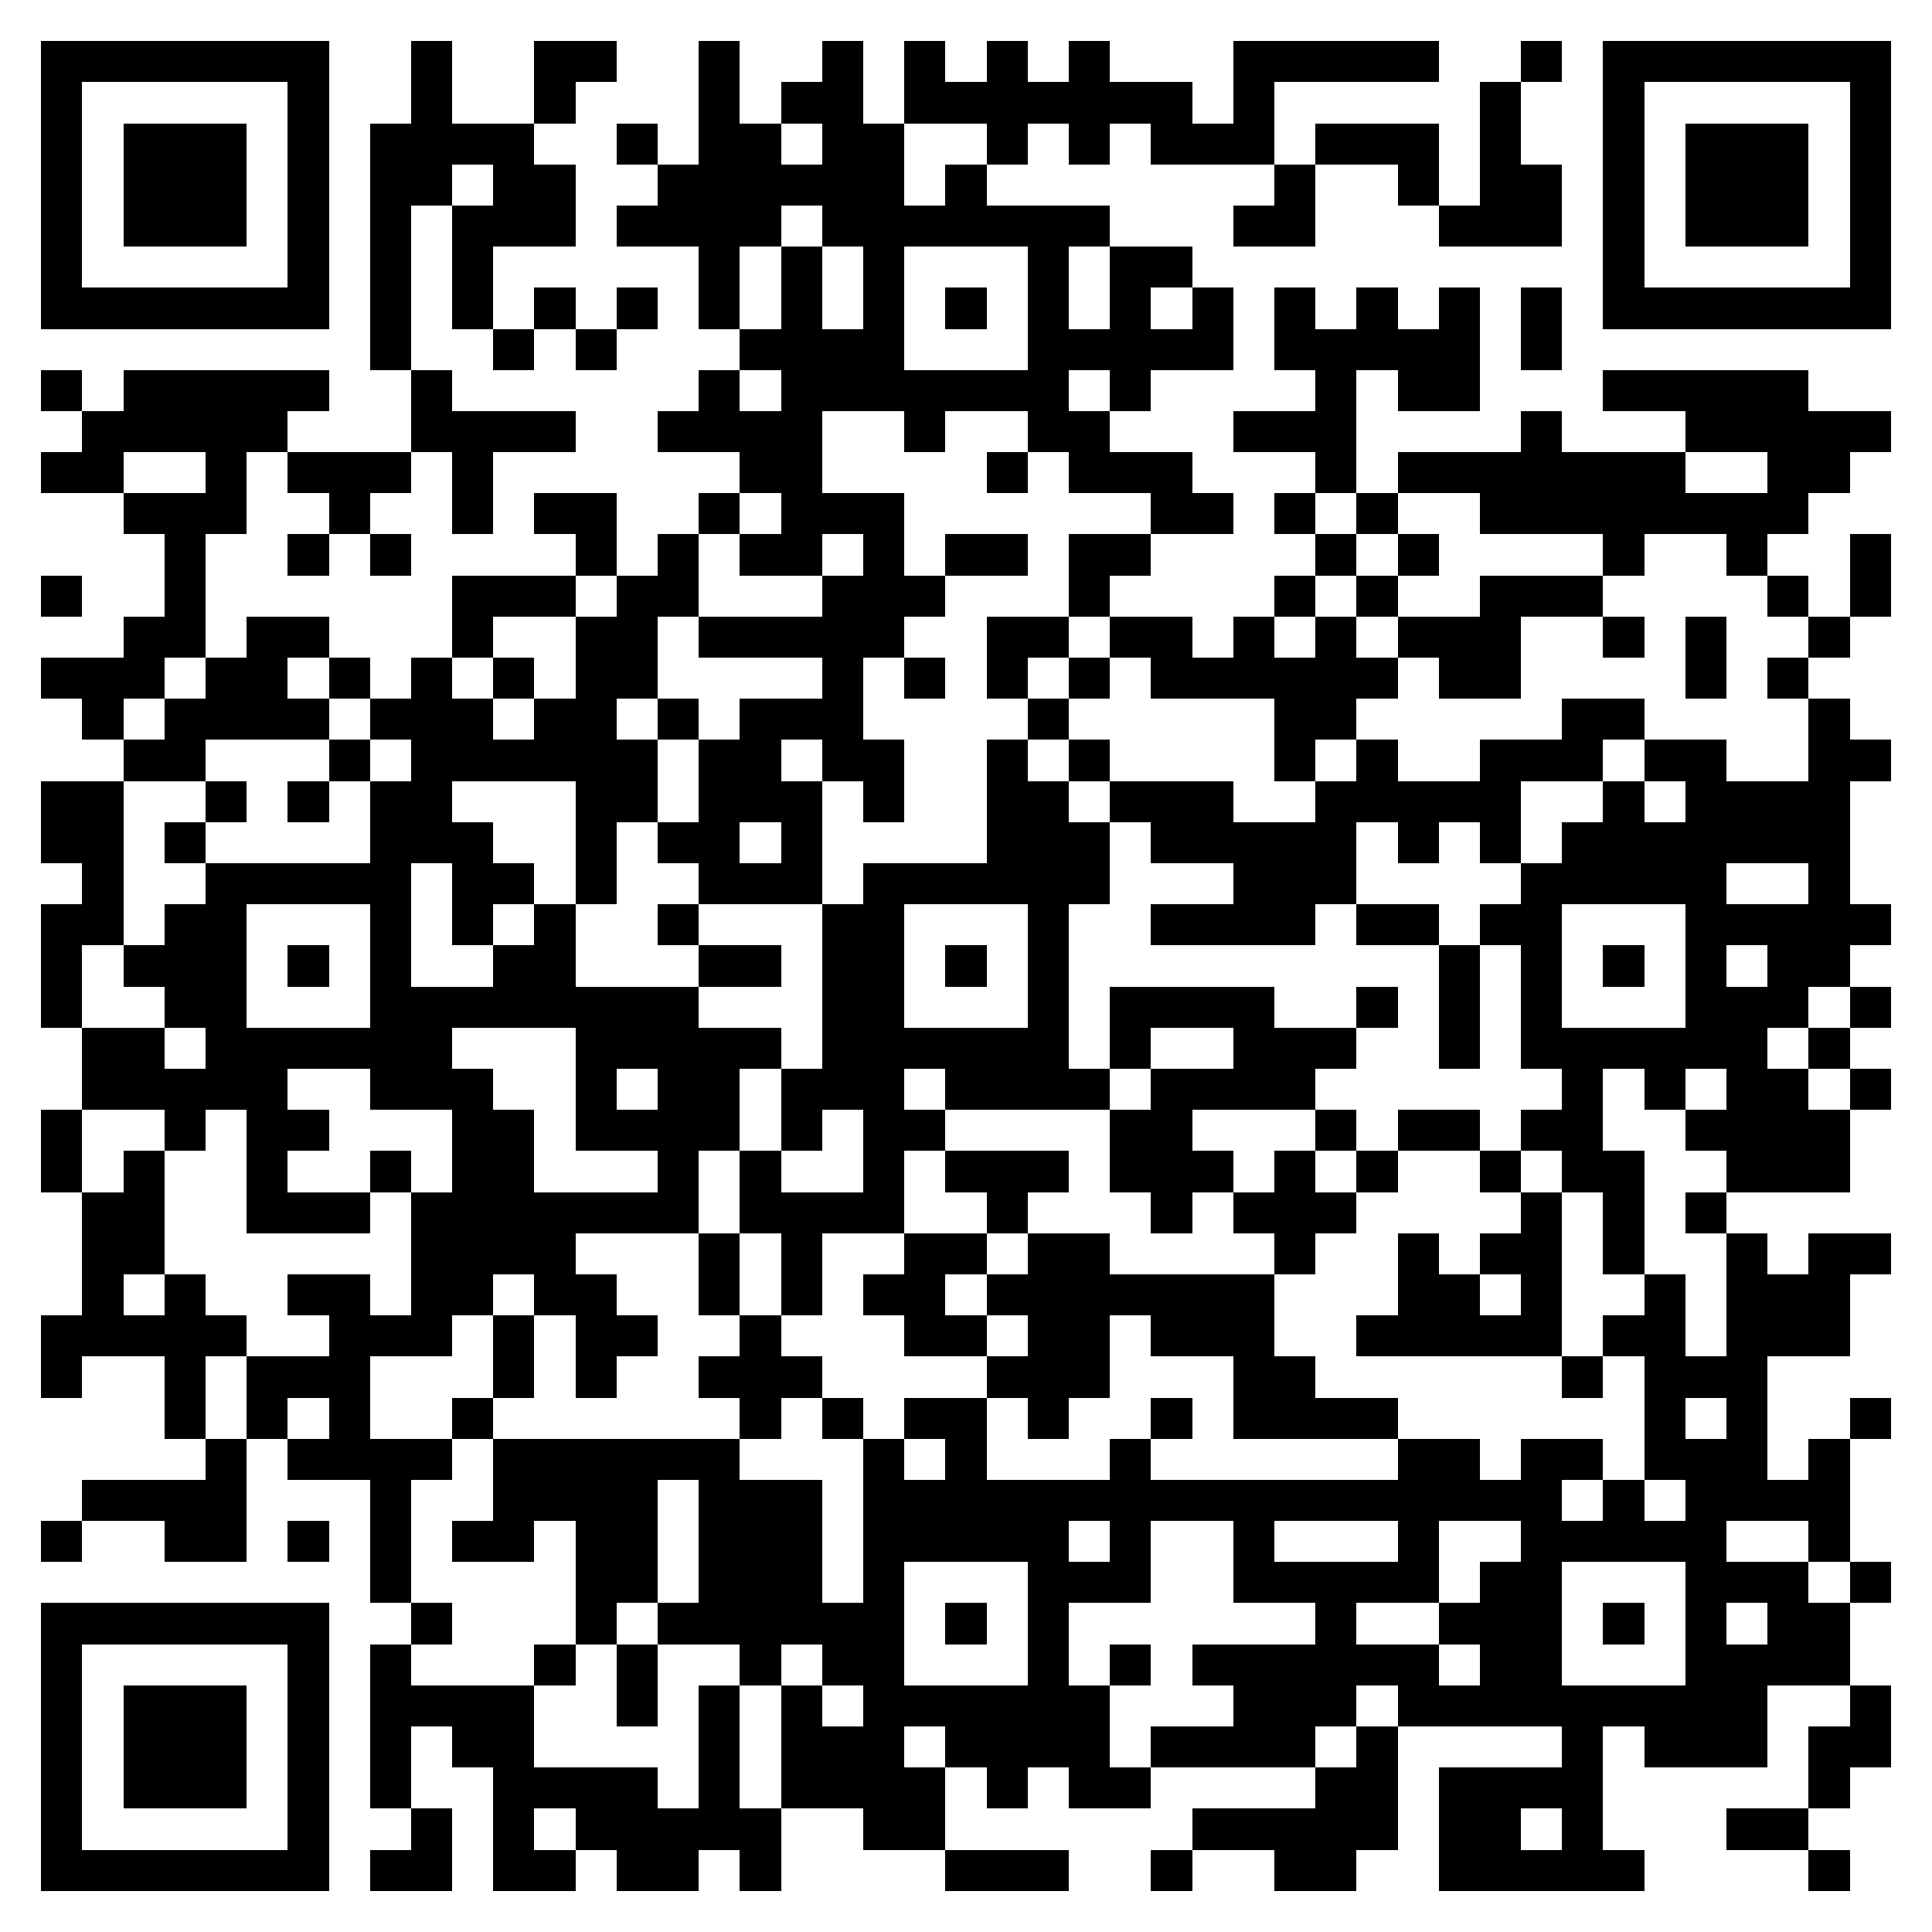 <svg xmlns="http://www.w3.org/2000/svg" viewBox="0 0 47 47" shape-rendering="crispEdges"><path fill="#ffffff" d="M0 0h47v47H0z"/><path stroke="#000000" d="M1 1.5h7m2 0h1m2 0h2m2 0h1m2 0h1m1 0h1m1 0h1m1 0h1m3 0h5m2 0h1m1 0h7M1 2.5h1m5 0h1m2 0h1m2 0h1m3 0h1m1 0h2m1 0h7m1 0h1m5 0h1m2 0h1m5 0h1M1 3.5h1m1 0h3m1 0h1m1 0h4m2 0h1m1 0h2m1 0h2m2 0h1m1 0h1m1 0h3m1 0h3m1 0h1m2 0h1m1 0h3m1 0h1M1 4.5h1m1 0h3m1 0h1m1 0h2m1 0h2m2 0h6m1 0h1m7 0h1m2 0h1m1 0h2m1 0h1m1 0h3m1 0h1M1 5.5h1m1 0h3m1 0h1m1 0h1m1 0h3m1 0h4m1 0h7m3 0h2m3 0h3m1 0h1m1 0h3m1 0h1M1 6.5h1m5 0h1m1 0h1m1 0h1m5 0h1m1 0h1m1 0h1m3 0h1m1 0h2m10 0h1m5 0h1M1 7.5h7m1 0h1m1 0h1m1 0h1m1 0h1m1 0h1m1 0h1m1 0h1m1 0h1m1 0h1m1 0h1m1 0h1m1 0h1m1 0h1m1 0h1m1 0h1m1 0h7M9 8.5h1m2 0h1m1 0h1m3 0h4m3 0h5m1 0h5m1 0h1M1 9.5h1m1 0h5m2 0h1m6 0h1m1 0h7m1 0h1m4 0h1m1 0h2m3 0h5M2 10.5h5m3 0h4m2 0h4m2 0h1m2 0h2m3 0h3m4 0h1m3 0h5M1 11.5h2m2 0h1m1 0h3m1 0h1m6 0h2m4 0h1m1 0h3m3 0h1m1 0h7m2 0h2M3 12.5h3m2 0h1m2 0h1m1 0h2m2 0h1m1 0h3m6 0h2m1 0h1m1 0h1m2 0h8M4 13.5h1m2 0h1m1 0h1m4 0h1m1 0h1m1 0h2m1 0h1m1 0h2m1 0h2m4 0h1m1 0h1m4 0h1m2 0h1m2 0h1M1 14.5h1m2 0h1m6 0h3m1 0h2m3 0h3m3 0h1m4 0h1m1 0h1m2 0h3m4 0h1m1 0h1M3 15.5h2m1 0h2m3 0h1m2 0h2m1 0h5m2 0h2m1 0h2m1 0h1m1 0h1m1 0h3m2 0h1m1 0h1m2 0h1M1 16.5h3m1 0h2m1 0h1m1 0h1m1 0h1m1 0h2m4 0h1m1 0h1m1 0h1m1 0h1m1 0h6m1 0h2m4 0h1m1 0h1M2 17.5h1m1 0h4m1 0h3m1 0h2m1 0h1m1 0h3m4 0h1m5 0h2m5 0h2m4 0h1M3 18.5h2m3 0h1m1 0h6m1 0h2m1 0h2m2 0h1m1 0h1m4 0h1m1 0h1m2 0h3m1 0h2m2 0h2M1 19.5h2m2 0h1m1 0h1m1 0h2m3 0h2m1 0h3m1 0h1m2 0h2m1 0h3m2 0h5m2 0h1m1 0h4M1 20.5h2m1 0h1m4 0h3m2 0h1m1 0h2m1 0h1m4 0h3m1 0h5m1 0h1m1 0h1m1 0h7M2 21.5h1m2 0h5m1 0h2m1 0h1m2 0h3m1 0h6m3 0h3m4 0h5m2 0h1M1 22.5h2m1 0h2m3 0h1m1 0h1m1 0h1m2 0h1m3 0h2m3 0h1m2 0h4m1 0h2m1 0h2m3 0h5M1 23.5h1m1 0h3m1 0h1m1 0h1m2 0h2m3 0h2m1 0h2m1 0h1m1 0h1m9 0h1m1 0h1m1 0h1m1 0h1m1 0h2M1 24.5h1m2 0h2m3 0h8m3 0h2m3 0h1m1 0h4m2 0h1m1 0h1m1 0h1m3 0h3m1 0h1M2 25.5h2m1 0h6m3 0h5m1 0h6m1 0h1m2 0h3m2 0h1m1 0h6m1 0h1M2 26.5h5m2 0h3m2 0h1m1 0h2m1 0h3m1 0h4m1 0h4m6 0h1m1 0h1m1 0h2m1 0h1M1 27.5h1m2 0h1m1 0h2m3 0h2m1 0h4m1 0h1m1 0h2m4 0h2m3 0h1m1 0h2m1 0h2m2 0h4M1 28.5h1m1 0h1m2 0h1m2 0h1m1 0h2m3 0h1m1 0h1m2 0h1m1 0h3m1 0h3m1 0h1m1 0h1m2 0h1m1 0h2m2 0h3M2 29.5h2m2 0h3m1 0h7m1 0h4m2 0h1m3 0h1m1 0h3m4 0h1m1 0h1m1 0h1M2 30.5h2m6 0h4m3 0h1m1 0h1m2 0h2m1 0h2m4 0h1m2 0h1m1 0h2m1 0h1m2 0h1m1 0h2M2 31.5h1m1 0h1m2 0h2m1 0h2m1 0h2m2 0h1m1 0h1m1 0h2m1 0h7m3 0h2m1 0h1m2 0h1m1 0h3M1 32.5h5m2 0h3m1 0h1m1 0h2m2 0h1m3 0h2m1 0h2m1 0h3m2 0h5m1 0h2m1 0h3M1 33.5h1m2 0h1m1 0h3m3 0h1m1 0h1m2 0h3m4 0h3m3 0h2m6 0h1m1 0h3M4 34.5h1m1 0h1m1 0h1m2 0h1m6 0h1m1 0h1m1 0h2m1 0h1m2 0h1m1 0h4m6 0h1m1 0h1m2 0h1M5 35.5h1m1 0h4m1 0h6m3 0h1m1 0h1m3 0h1m6 0h2m1 0h2m1 0h3m1 0h1M2 36.5h4m3 0h1m2 0h4m1 0h3m1 0h17m1 0h1m1 0h4M1 37.5h1m2 0h2m1 0h1m1 0h1m1 0h2m1 0h2m1 0h3m1 0h5m1 0h1m2 0h1m3 0h1m2 0h5m2 0h1M9 38.5h1m4 0h2m1 0h3m1 0h1m3 0h3m2 0h5m1 0h2m3 0h3m1 0h1M1 39.5h7m2 0h1m3 0h1m1 0h6m1 0h1m1 0h1m6 0h1m2 0h3m1 0h1m1 0h1m1 0h2M1 40.5h1m5 0h1m1 0h1m3 0h1m1 0h1m2 0h1m1 0h2m3 0h1m1 0h1m1 0h6m1 0h2m3 0h4M1 41.5h1m1 0h3m1 0h1m1 0h4m2 0h1m1 0h1m1 0h1m1 0h6m3 0h3m1 0h9m2 0h1M1 42.5h1m1 0h3m1 0h1m1 0h1m1 0h2m4 0h1m1 0h3m1 0h4m1 0h4m1 0h1m4 0h1m1 0h3m1 0h2M1 43.5h1m1 0h3m1 0h1m1 0h1m2 0h4m1 0h1m1 0h4m1 0h1m1 0h2m4 0h2m1 0h4m5 0h1M1 44.5h1m5 0h1m2 0h1m1 0h1m1 0h5m2 0h2m6 0h5m1 0h2m1 0h1m3 0h2M1 45.5h7m1 0h2m1 0h2m1 0h2m1 0h1m4 0h3m2 0h1m2 0h2m2 0h5m4 0h1"/></svg>
